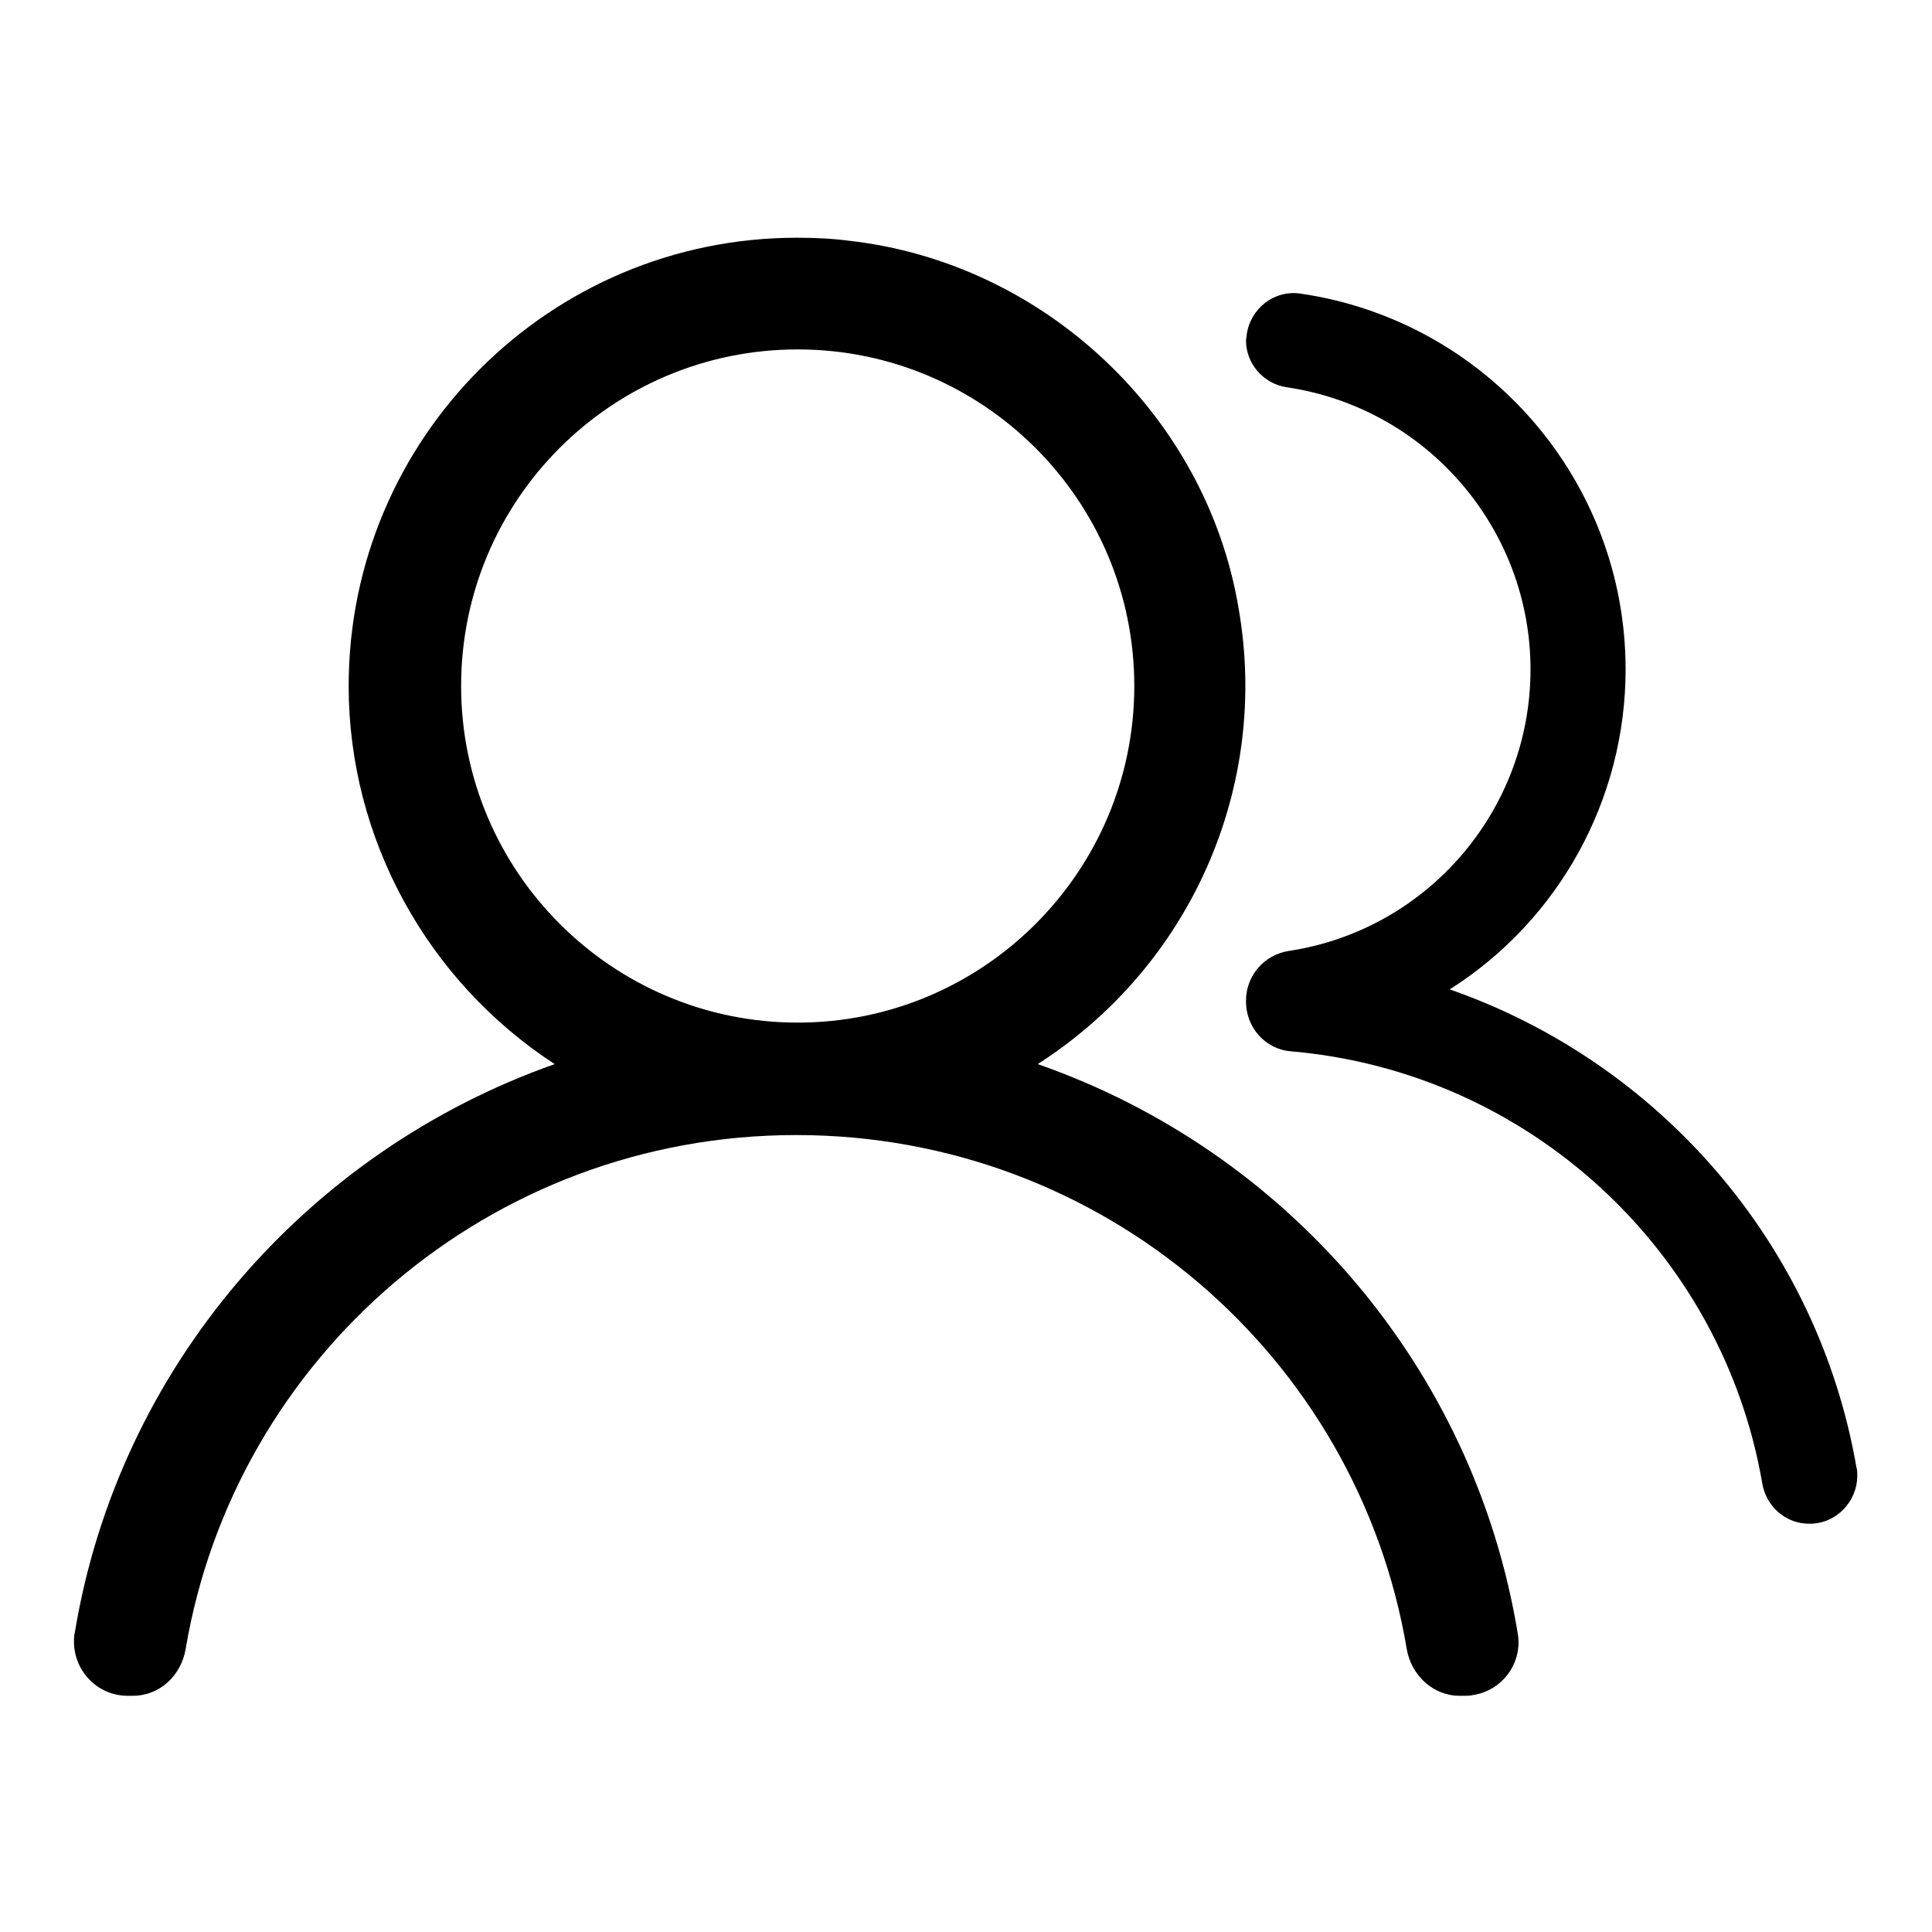 <?xml version="1.0" encoding="utf-8"?>
<!-- Svg Vector Icons : http://www.onlinewebfonts.com/icon -->
<!DOCTYPE svg PUBLIC "-//W3C//DTD SVG 1.1//EN" "http://www.w3.org/Graphics/SVG/1.1/DTD/svg11.dtd">
<svg version="1.1" xmlns="http://www.w3.org/2000/svg" xmlns:xlink="http://www.w3.org/1999/xlink" x="0px" y="0px" viewBox="0 0 256 256" enable-background="new 0 0 256 256" xml:space="preserve">
<g> <path fill="#000000" d="M46.2,90.9c0-32.8,26.6-59.4,59.4-59.4c2.3,0,4.6,0.1,6.9,0.4c25.8,2.9,47.3,23.1,51.6,48.6 c4.2,23.7-6.3,47.5-26.6,60.5c33,11.5,57.8,40.2,63.6,75.4c0.7,3.9-2,7.6-5.9,8.2c-0.4,0.1-0.8,0.1-1.1,0.1h-0.7 c-3.5,0-6.4-2.7-7-6.2c-6.5-38.7-40.2-68.1-80.9-68.1c-40.7,0-74.4,29.5-80.9,68.1c-0.6,3.5-3.4,6.2-7,6.2h-0.7 c-3.9,0-7.1-3.2-7.1-7.2c0-0.4,0-0.8,0.1-1.1c5.8-35.2,30.7-63.8,63.6-75.4C56.6,130,46.2,111.1,46.2,90.9z M61.1,90.9 c0,24.6,20,44.6,44.6,44.6c24.6,0,44.6-20,44.6-44.6s-20-44.6-44.6-44.6C81.1,46.3,61.1,66.2,61.1,90.9z"/> <path fill="#000000" d="M192.1,131.1c14.5-9.2,23.3-25.2,23.3-42.4c0-25-18.4-46.2-43.1-49.8c-3.5-0.5-6.6,2-7.1,5.4 c0,0.3-0.1,0.6-0.1,0.8c0,3.1,2.3,5.7,5.3,6.2C189,54,202.8,70,202.8,88.7c0,18.6-13.6,34.5-32,37.3c-3.3,0.5-5.7,3.3-5.7,6.6v0.1 c0,3.4,2.5,6.3,5.9,6.6c31.6,2.7,57.2,26.5,62.5,57.2c0.5,3.1,3.1,5.4,6.2,5.4h0.1c3.5,0,6.3-2.9,6.3-6.4c0-0.4,0-0.7-0.1-1 C240.9,164.9,219.9,140.8,192.1,131.1"/></g>
</svg>